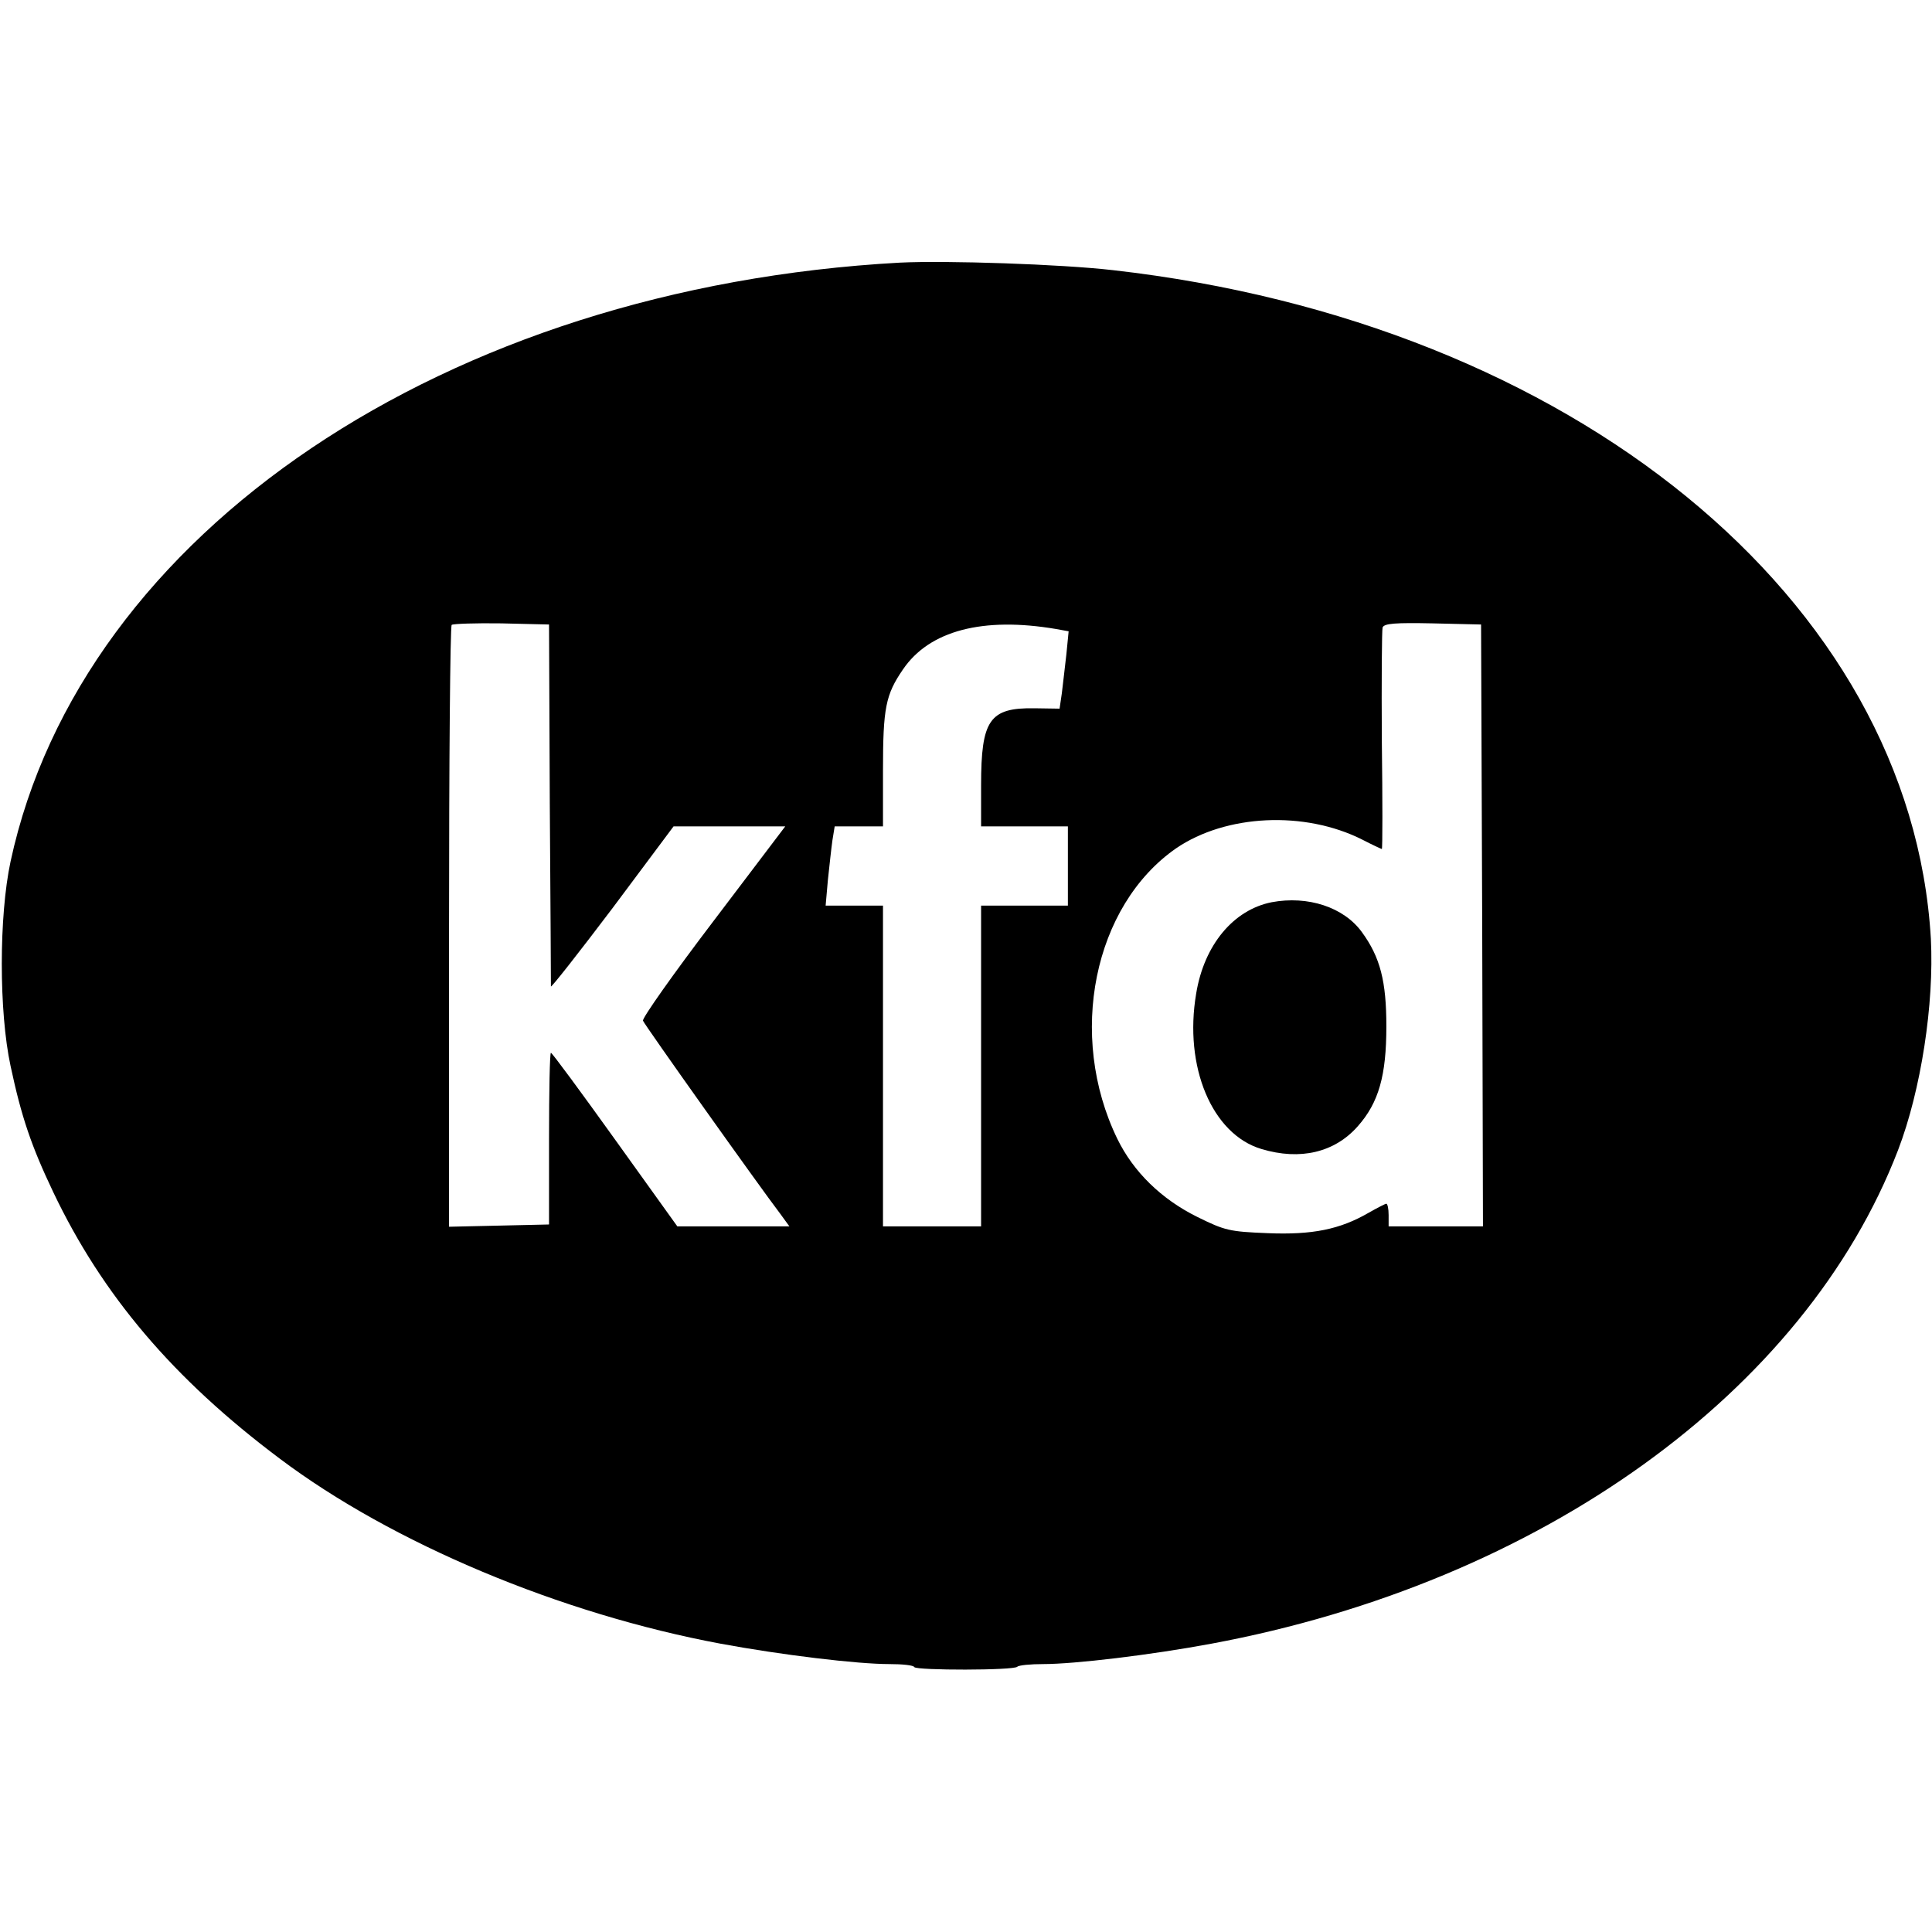 <?xml version="1.0" standalone="no"?>
<!DOCTYPE svg PUBLIC "-//W3C//DTD SVG 20010904//EN"
 "http://www.w3.org/TR/2001/REC-SVG-20010904/DTD/svg10.dtd">
<svg version="1.0" xmlns="http://www.w3.org/2000/svg"
 width="512pt" height="512pt" viewBox="0 0 512 512"
 preserveAspectRatio="xMidYMid meet">
<g transform="translate(0,512) scale(0.1,-0.1)"
fill="#000000" stroke="none">
<path d="M2385 4424 c-1203 -66 -2169 -715 -2357 -1587 -31 -145 -31 -398 0
-542 29 -136 55 -212 113 -334 130 -273 318 -495 601 -707 298 -224 744 -411
1168 -490 162 -30 362 -54 447 -54 34 0 64 -3 66 -8 6 -9 264 -9 273 1 4 4 35
7 68 7 84 0 285 24 446 54 871 162 1573 666 1820 1308 61 159 96 388 87 560
-52 899 -951 1634 -2167 1772 -139 16 -442 26 -565 20z m-928 -1434 c2 -261 3
-479 3 -484 0 -5 73 88 163 207 l162 217 148 0 148 0 -191 -252 c-105 -138
-189 -257 -186 -263 4 -11 309 -440 364 -512 l24 -33 -149 0 -148 0 -165 230
c-91 127 -167 230 -170 230 -3 0 -5 -102 -5 -227 l0 -228 -132 -3 -133 -3 0
794 c0 437 3 797 7 801 4 3 63 5 132 4 l126 -3 2 -475z m1342 463 l33 -6 -6
-61 c-4 -33 -9 -80 -12 -103 l-6 -41 -66 1 c-120 2 -142 -31 -142 -204 l0
-109 115 0 115 0 0 -105 0 -105 -115 0 -115 0 0 -425 0 -425 -130 0 -130 0 0
425 0 425 -76 0 -76 0 6 68 c4 37 9 84 12 105 l6 37 64 0 64 0 0 148 c0 166 7
201 53 268 70 103 212 140 406 107z m1129 -785 l2 -798 -125 0 -125 0 0 30 c0
17 -3 30 -6 30 -3 0 -24 -11 -47 -24 -76 -44 -149 -59 -268 -54 -101 4 -113 7
-186 43 -95 47 -169 119 -212 207 -133 274 -63 618 156 770 132 90 340 100
493 23 27 -14 51 -25 52 -25 2 0 2 129 0 287 -1 158 0 293 2 300 4 11 34 13
133 11 l128 -3 3 -797z"/>
<path d="M3370 2729 c-101 -20 -179 -113 -200 -242 -33 -194 42 -373 173 -412
103 -31 194 -9 255 60 56 63 76 135 76 265 0 119 -16 183 -65 250 -48 66 -143
97 -239 79z"/>
</g>
</svg>
